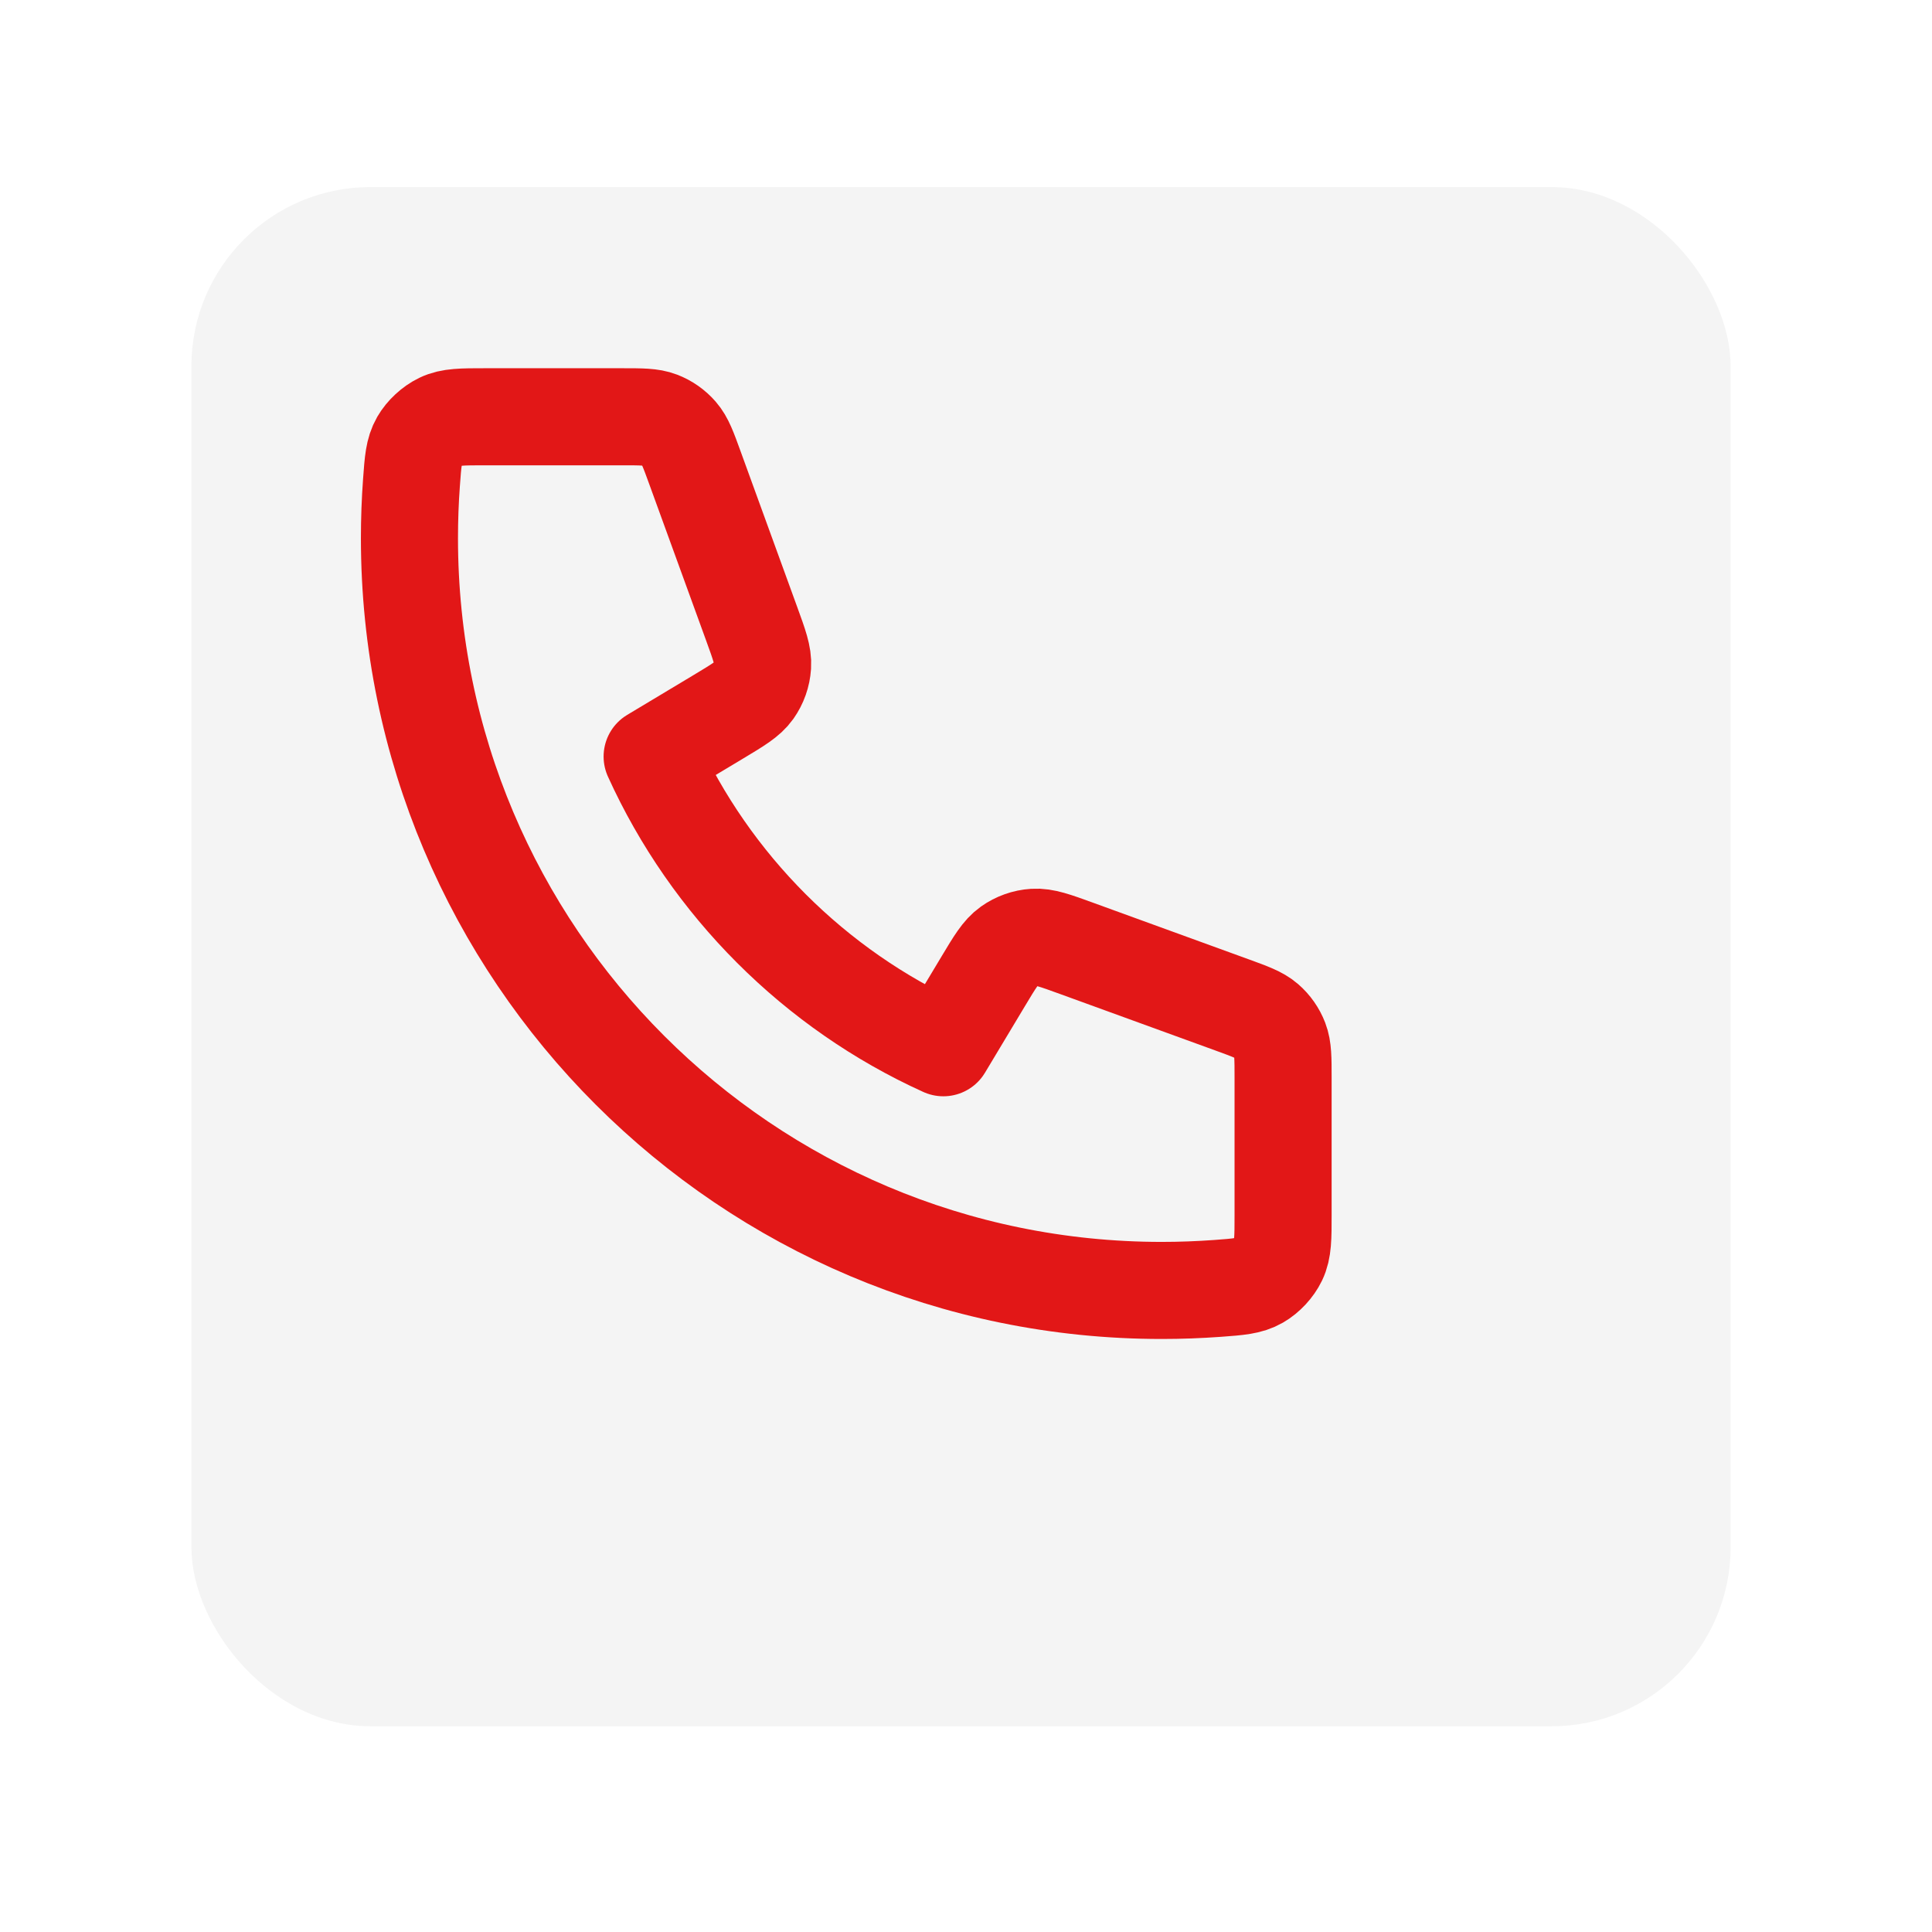 <svg width="57" height="57" viewBox="0 0 57 57" fill="none" xmlns="http://www.w3.org/2000/svg">
<g filter="url(#filter0_d_58_3559)">
<rect x="2.128" y="2" width="45.41" height="45.41" rx="5.28" fill="#F4F4F4"/>
</g>
<path d="M12.08 15.876C12.08 28.134 22.017 38.072 34.276 38.072C34.829 38.072 35.377 38.051 35.92 38.012C36.543 37.966 36.854 37.943 37.138 37.78C37.373 37.645 37.596 37.405 37.713 37.161C37.855 36.866 37.855 36.522 37.855 35.835V31.8C37.855 31.222 37.855 30.933 37.76 30.685C37.676 30.466 37.54 30.272 37.363 30.118C37.162 29.944 36.891 29.845 36.347 29.647L31.755 27.977C31.123 27.747 30.807 27.633 30.507 27.652C30.242 27.669 29.988 27.76 29.772 27.913C29.527 28.087 29.354 28.375 29.008 28.952L27.832 30.912C24.037 29.193 20.961 26.113 19.24 22.32L21.2 21.144C21.776 20.798 22.065 20.625 22.239 20.38C22.392 20.163 22.482 19.909 22.499 19.644C22.519 19.345 22.404 19.028 22.174 18.396L20.504 13.804C20.307 13.261 20.208 12.989 20.034 12.789C19.88 12.612 19.685 12.475 19.466 12.391C19.218 12.296 18.929 12.296 18.351 12.296H14.317C13.629 12.296 13.285 12.296 12.991 12.438C12.746 12.556 12.507 12.778 12.371 13.013C12.208 13.297 12.185 13.608 12.14 14.232C12.1 14.774 12.08 15.323 12.08 15.876Z" stroke="#E21717" stroke-width="2.864" stroke-linecap="round" stroke-linejoin="round"/>
<defs>
<filter id="filter0_d_58_3559" x="0.368" y="0.24" width="55.971" height="55.971" filterUnits="userSpaceOnUse" color-interpolation-filters="sRGB">
<feFlood flood-opacity="0" result="BackgroundImageFix"/>
<feColorMatrix in="SourceAlpha" type="matrix" values="0 0 0 0 0 0 0 0 0 0 0 0 0 0 0 0 0 0 127 0" result="hardAlpha"/>
<feOffset dx="3.52" dy="3.52"/>
<feGaussianBlur stdDeviation="2.64"/>
<feComposite in2="hardAlpha" operator="out"/>
<feColorMatrix type="matrix" values="0 0 0 0 0 0 0 0 0 0 0 0 0 0 0 0 0 0 0.1 0"/>
<feBlend mode="normal" in2="BackgroundImageFix" result="effect1_dropShadow_58_3559"/>
<feBlend mode="normal" in="SourceGraphic" in2="effect1_dropShadow_58_3559" result="shape"/>
</filter>
</defs>
</svg>
